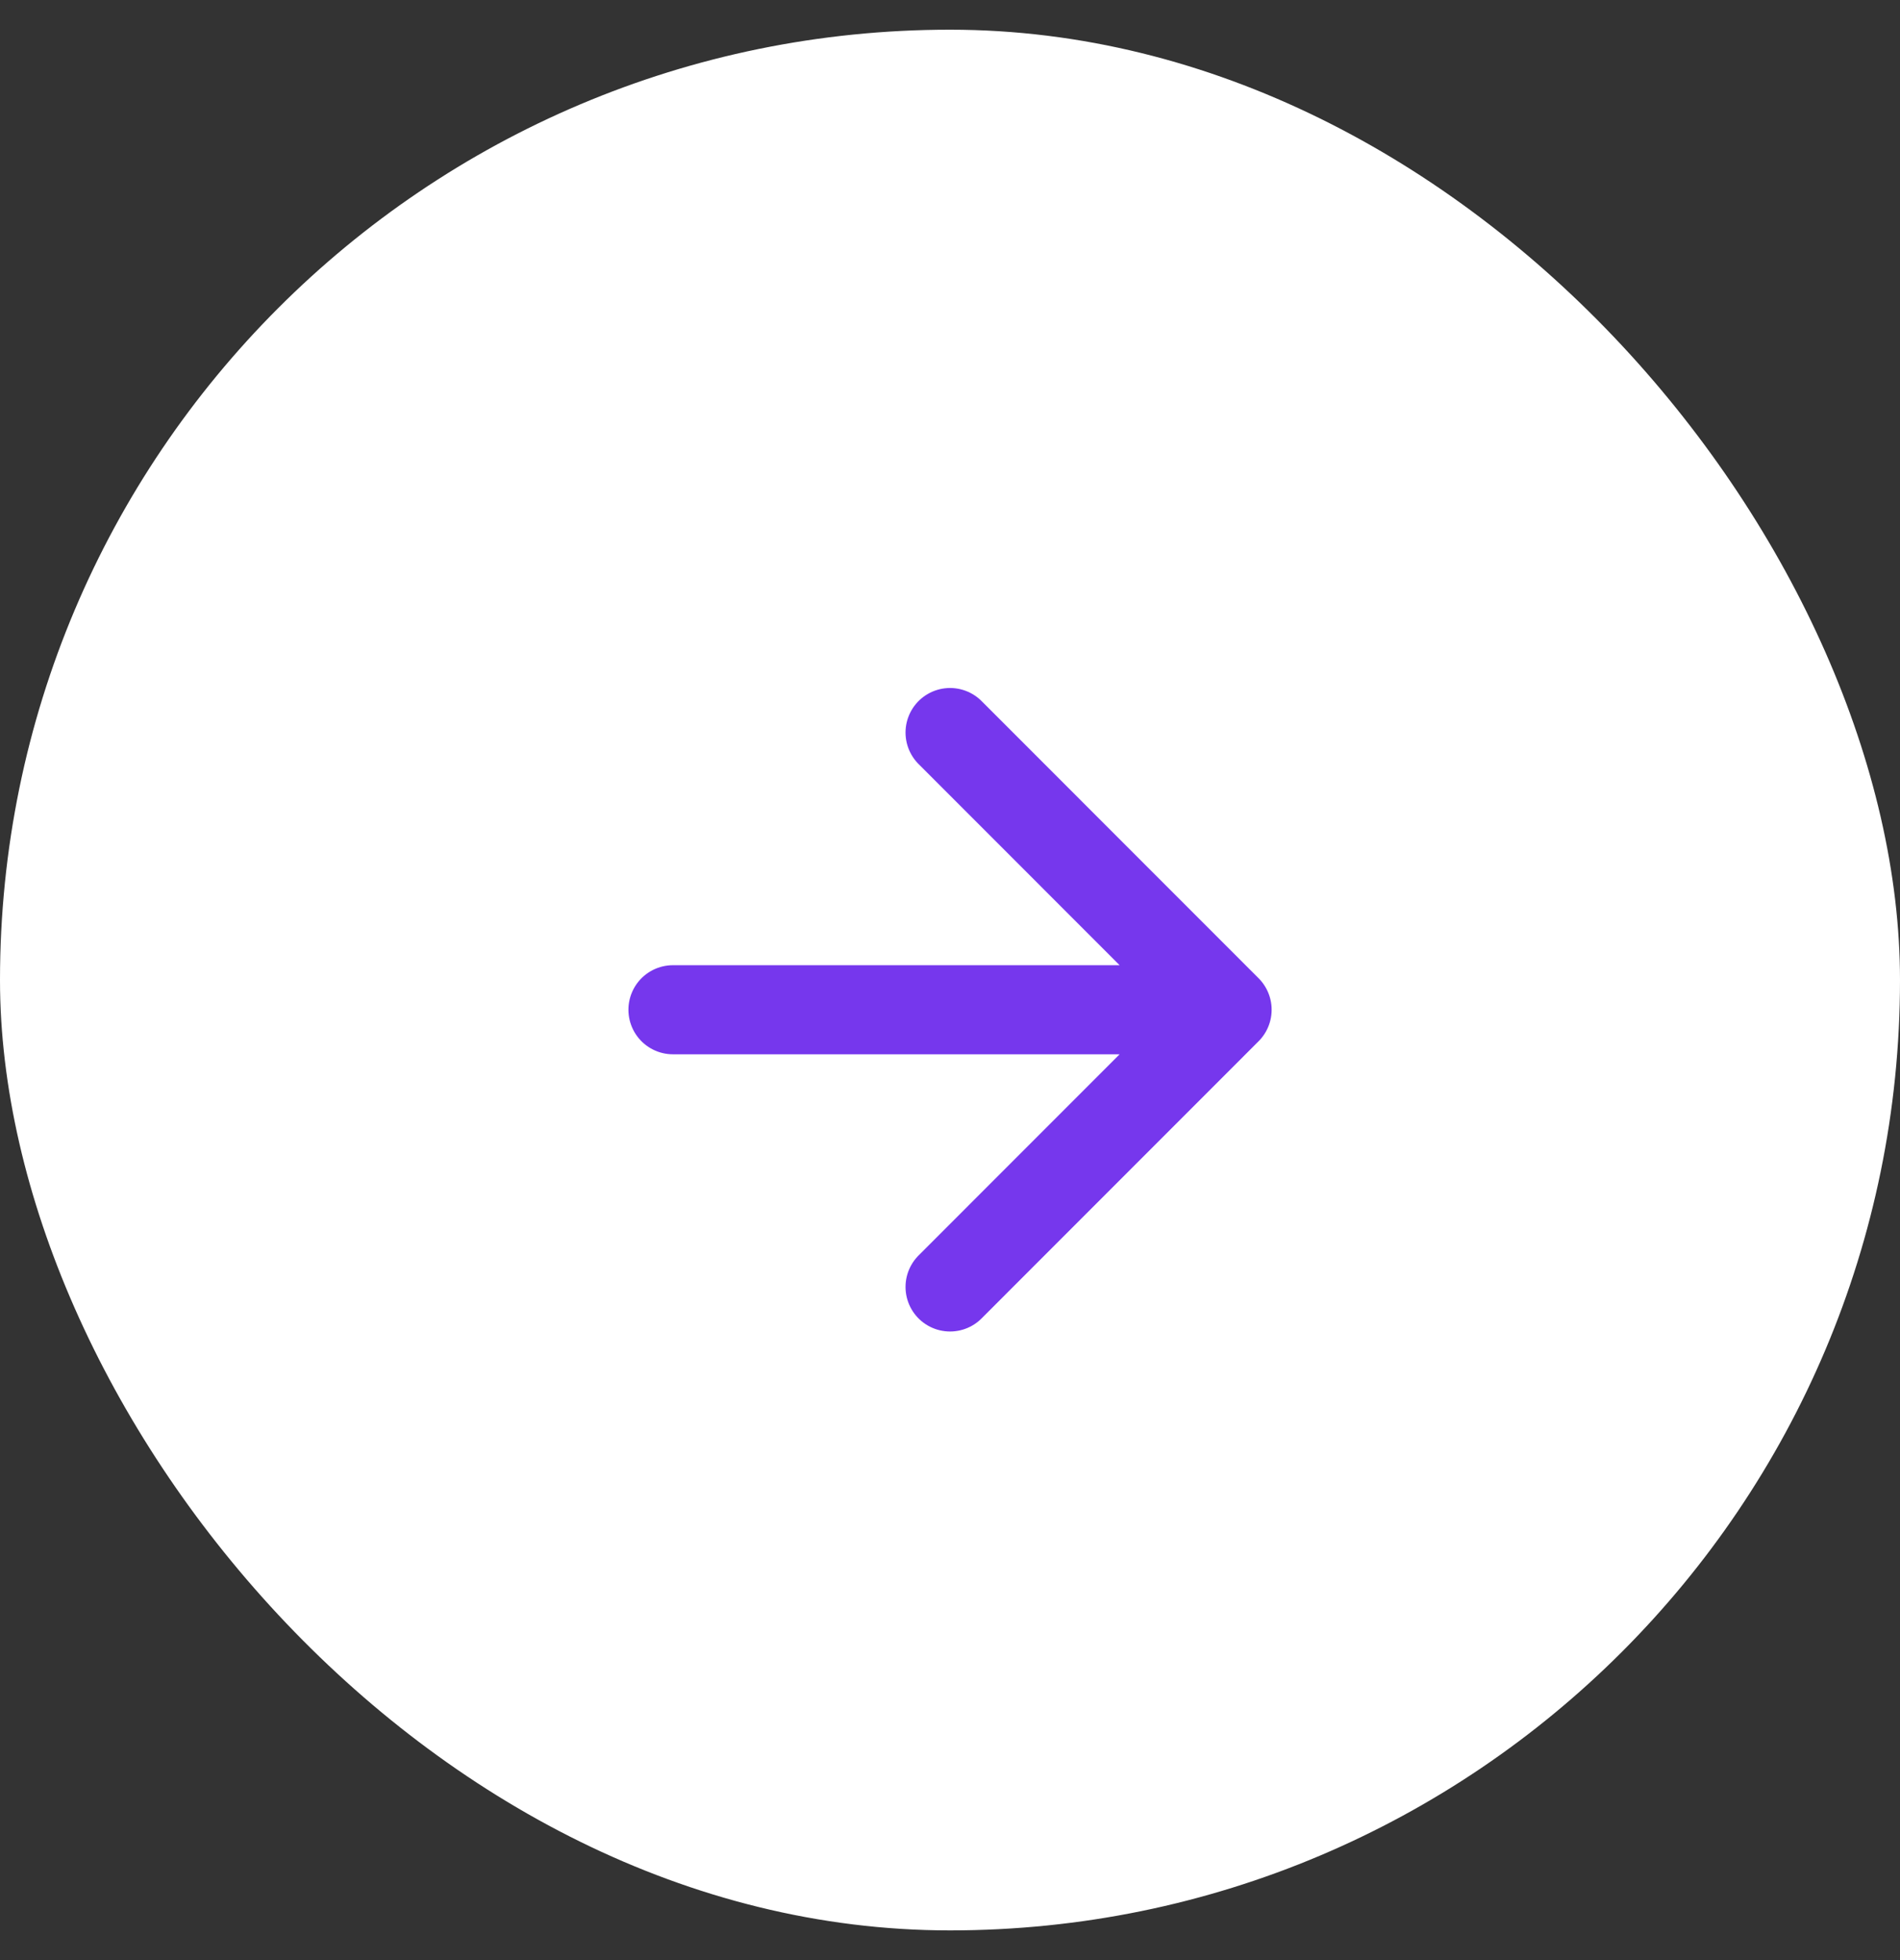 <svg width="32" height="33" viewBox="0 0 32 33" fill="none" xmlns="http://www.w3.org/2000/svg">
<rect x="0" y="0" width="32" height="33" fill="#333333" stroke="none"/>
<g clip-path="url(#clip0_201_2894)">
<rect y="0.5" width="32" height="32" rx="16" fill="white"/>
<path d="M11.334 17H20.667M20.667 17L16.001 12.333M20.667 17L16.001 21.667" stroke="#7637ED" stroke-width="1.5" stroke-linecap="round" stroke-linejoin="round"/>
</g>
<defs>
<clipPath id="clip0_201_2894">
<rect width="32" height="32" fill="white" transform="translate(0 0.5)"/>
</clipPath>
</defs>
</svg>

